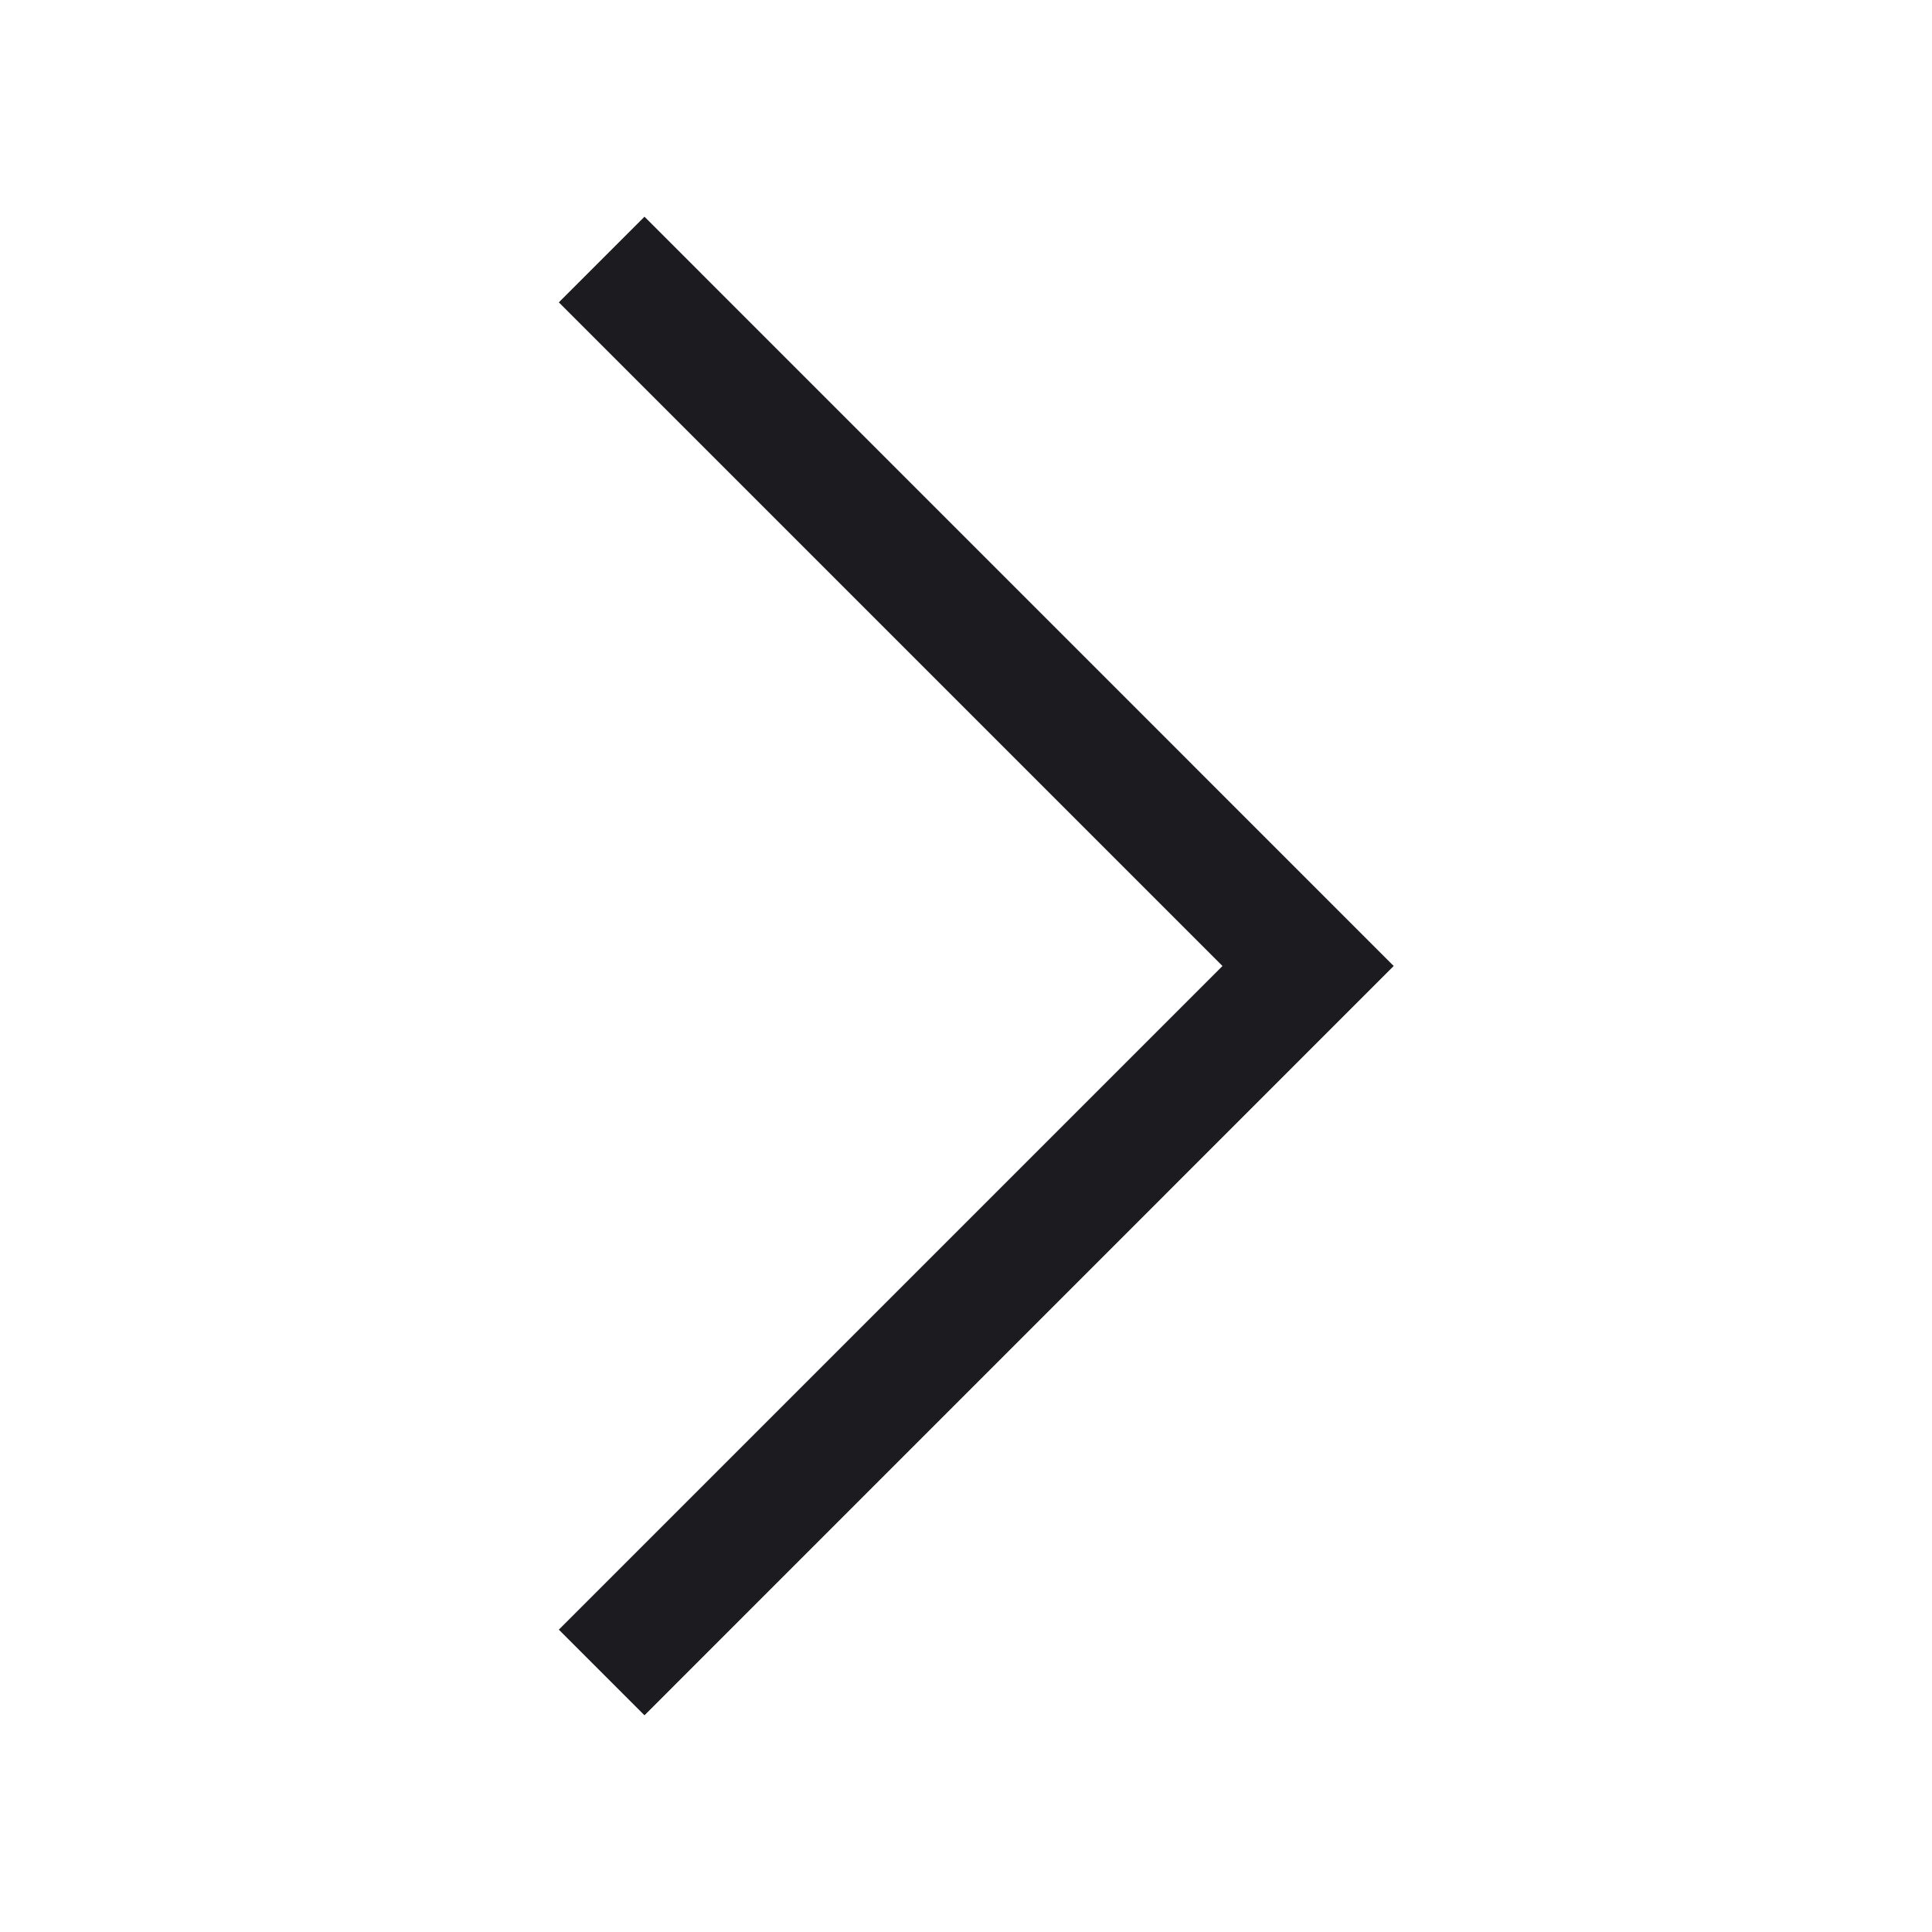 <svg width="24" height="24" viewBox="0 0 24 24" fill="none" xmlns="http://www.w3.org/2000/svg">
<mask id="mask0_640_553" style="mask-type:alpha" maskUnits="userSpaceOnUse" x="0" y="0" width="24" height="24">
<rect width="24" height="24" fill="#D9D9D9"/>
</mask>
<g mask="url(#mask0_640_553)">
<path d="M8.006 21.308L6.942 20.244L15.186 12L6.942 3.756L8.006 2.692L17.313 12L8.006 21.308Z" fill="#1C1B1F"/>
</g>
</svg>
